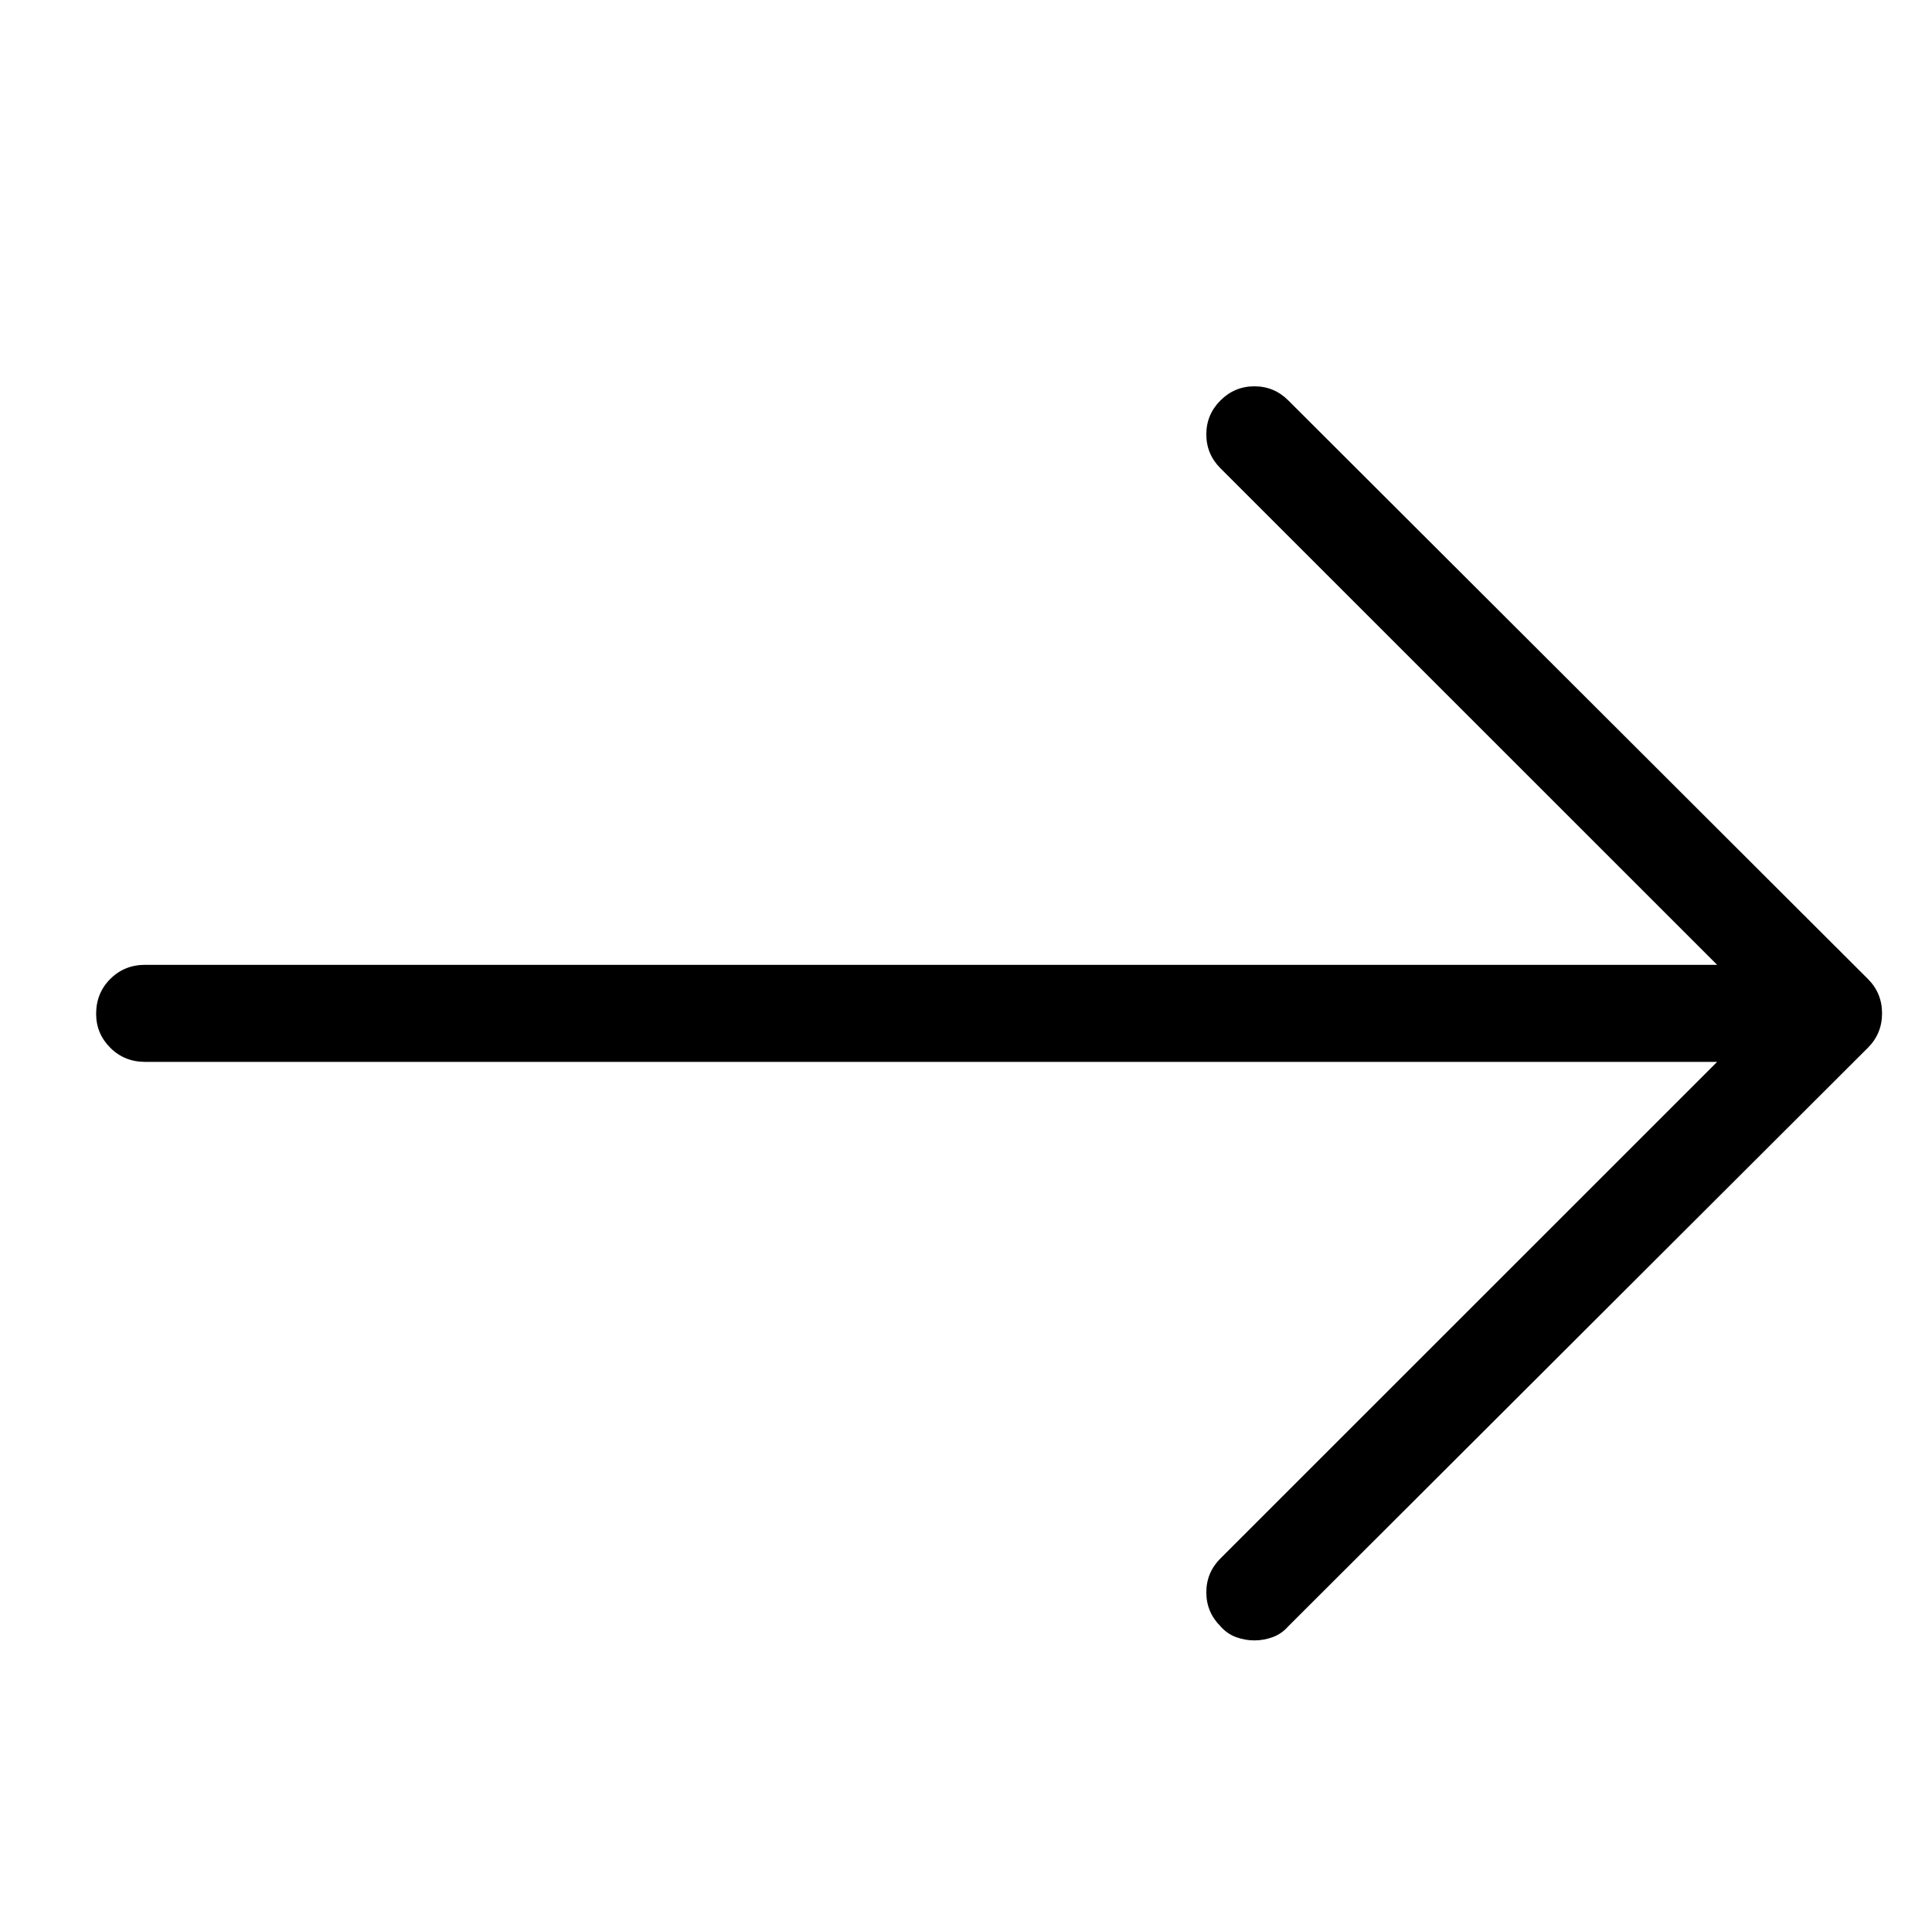<?xml version="1.0" encoding="utf-8"?>
<!-- Generator: Adobe Illustrator 17.0.0, SVG Export Plug-In . SVG Version: 6.00 Build 0)  -->
<!DOCTYPE svg PUBLIC "-//W3C//DTD SVG 1.1//EN" "http://www.w3.org/Graphics/SVG/1.1/DTD/svg11.dtd">
<svg version="1.1" id="Layer_1" xmlns="http://www.w3.org/2000/svg" xmlns:xlink="http://www.w3.org/1999/xlink" x="0px" y="0px"
	 width="1025px" height="1024px" viewBox="0 0 1025 1024" enable-background="new 0 0 1025 1024" xml:space="preserve">
<g>
	<path d="M991 519.5l-307.5-307c-5-5-11-7.5-18-7.5s-13 2.5-18 7.5-7.5 11-7.5 18 2.5 13 7.5 18l263.5 263.5h-834c-7.334 0-13.5 2.5-18.5 7.5s-7.5 11.167-7.5 18.5c0 7 2.5 13 7.5 18s11.166 7.5 18.5 7.5h834l-263.5 263.5c-5 5-7.5 11-7.5 18s2.5 13 7.5 18c2.333 2.667 5.083 4.583 8.25 5.75s6.417 1.75 9.75 1.75 6.583-0.583 9.75-1.75 5.917-3.083 8.25-5.75l307.5-307c5-5 7.5-11.083 7.5-18.25s-2.5-13.25-7.5-18.25v0z"/>
</g>
</svg>
